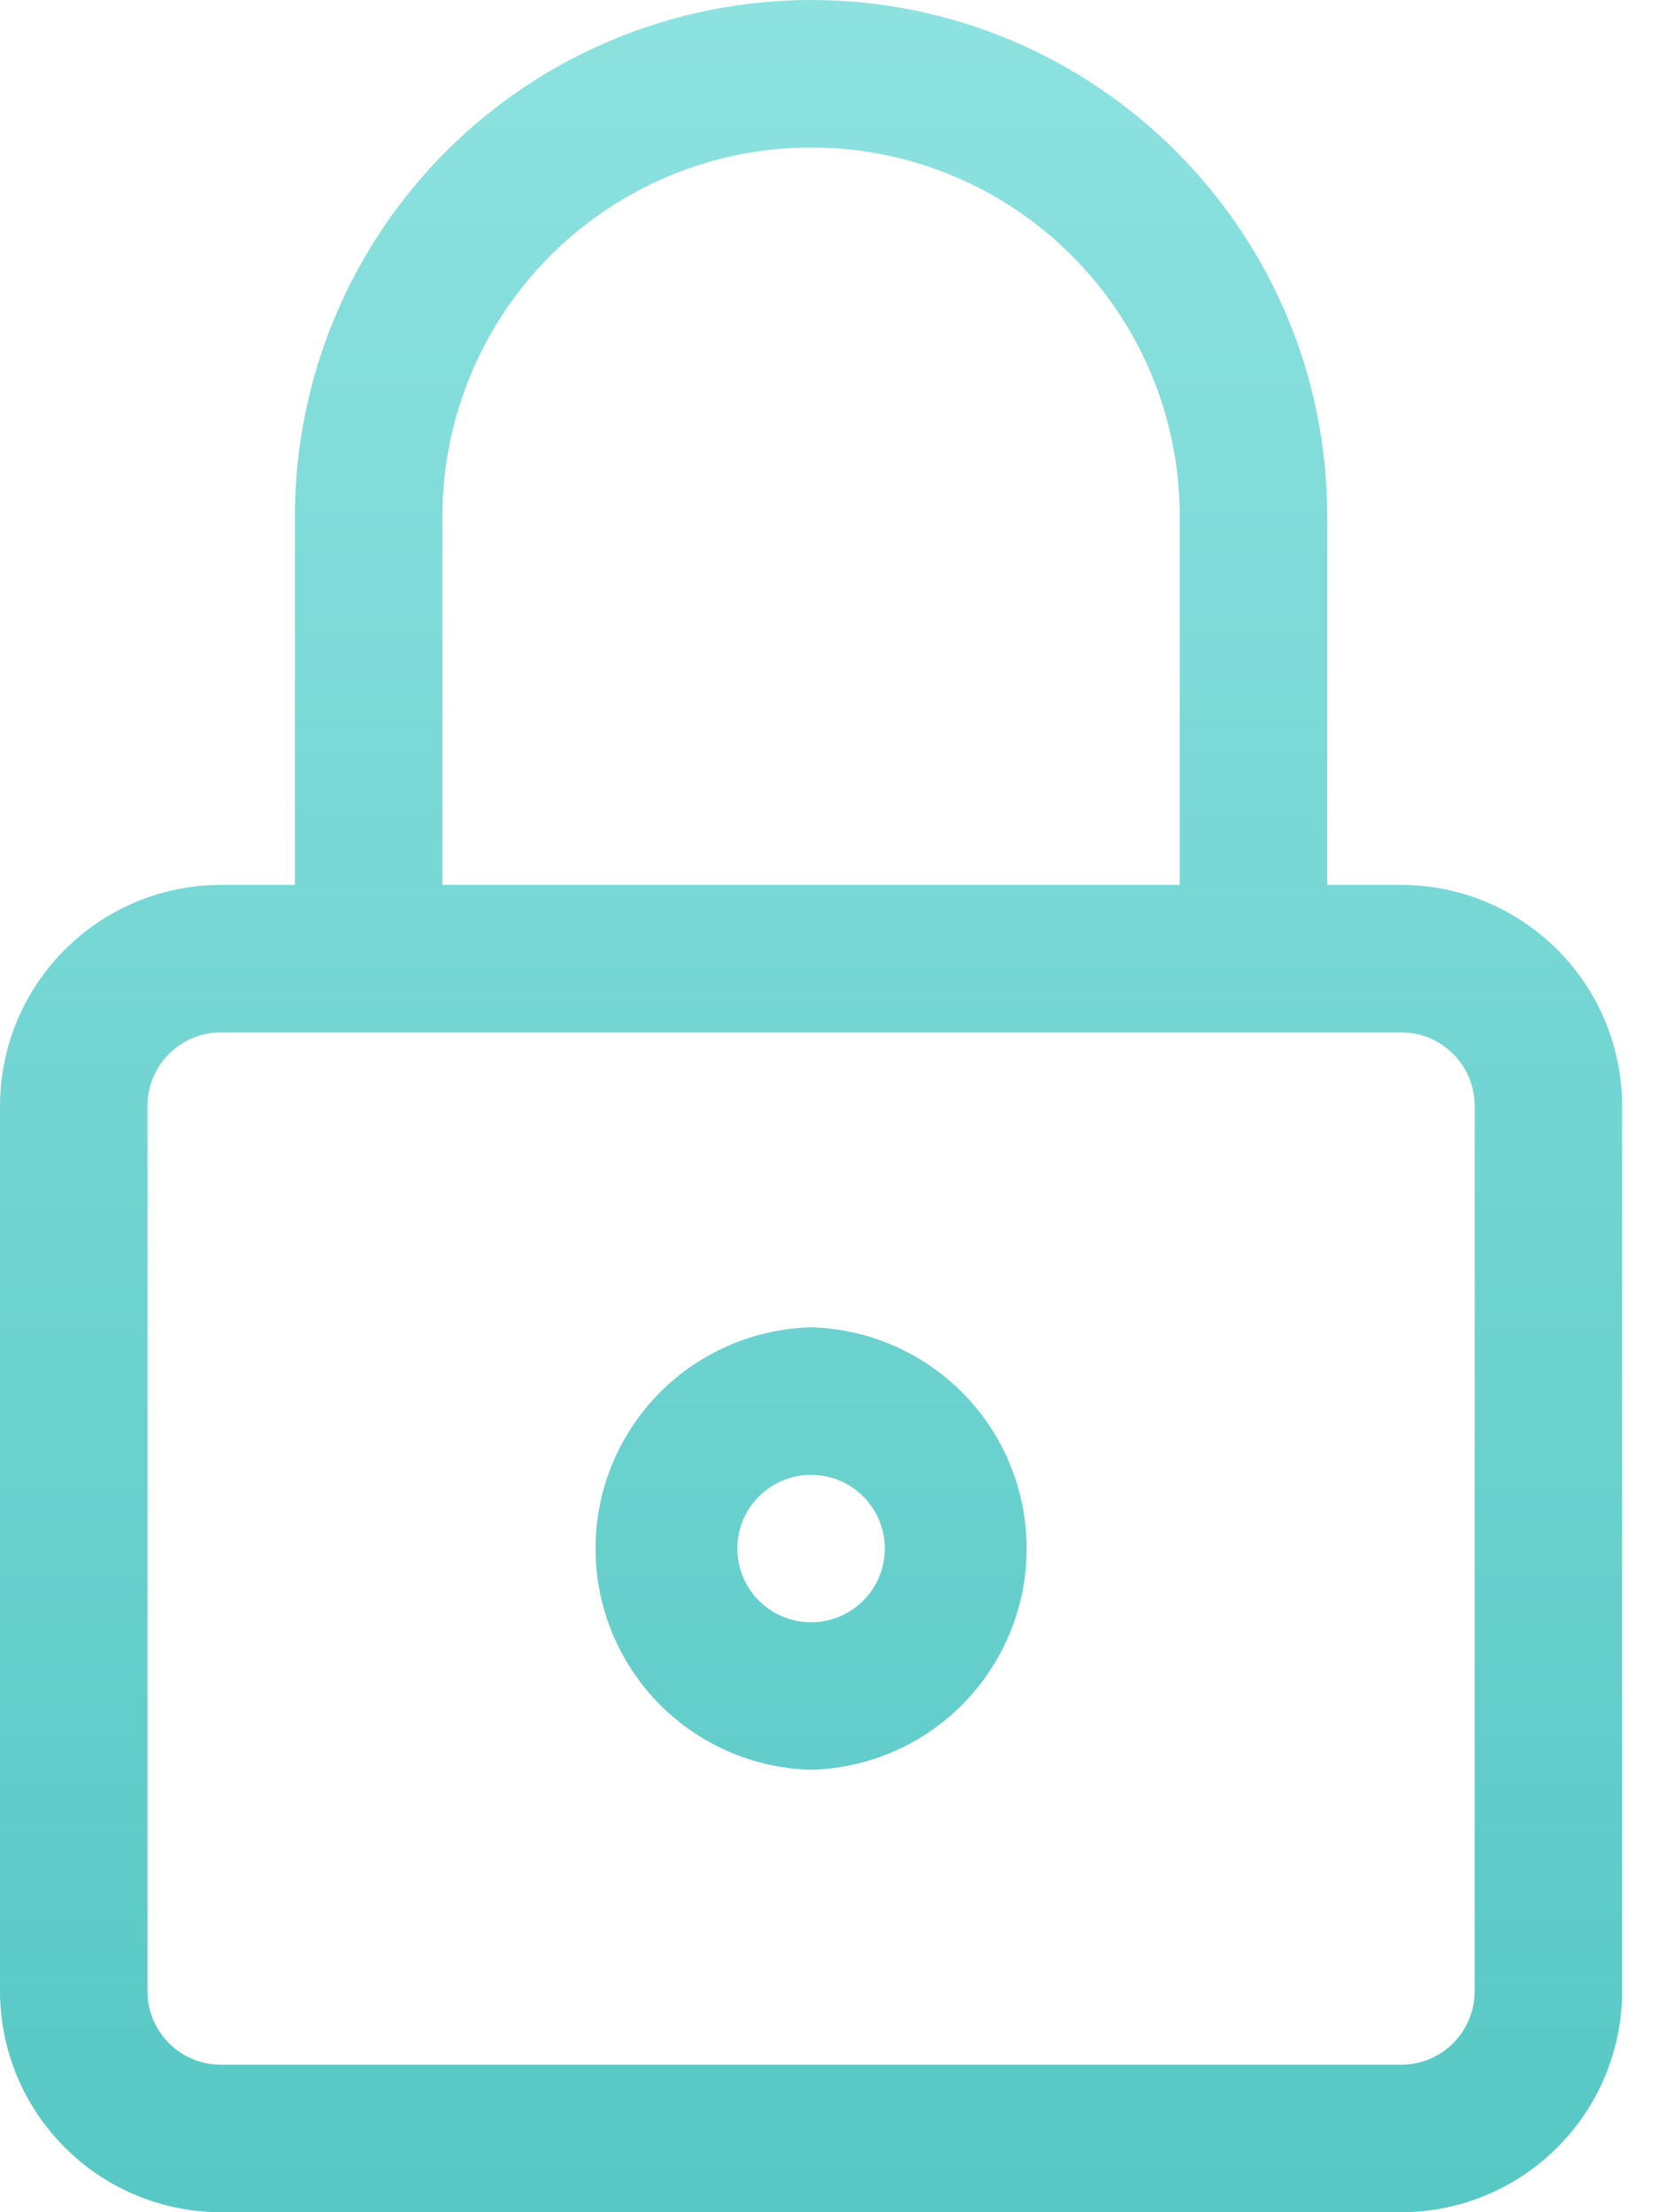 <svg width="30" height="40" viewBox="0 0 30 40" fill="none" xmlns="http://www.w3.org/2000/svg">
<path fill-rule="evenodd" clip-rule="evenodd" d="M5.333 16H4C2.939 16 1.921 16.421 1.172 17.172C0.8 17.543 0.505 17.984 0.304 18.469C0.103 18.954 -0 19.475 2.3019e-07 20V36C2.3019e-07 37.061 0.421 38.079 1.172 38.828C1.543 39.2 1.984 39.495 2.469 39.696C2.955 39.897 3.475 40 4 40H25.333C26.395 40 27.412 39.579 28.161 38.828C28.533 38.457 28.828 38.016 29.029 37.531C29.23 37.045 29.334 36.525 29.333 36V20C29.333 18.939 28.912 17.921 28.161 17.172C27.79 16.8 27.349 16.506 26.864 16.304C26.379 16.103 25.859 16 25.333 16H24V9.333C24 4.183 19.817 0 14.667 0C12.202 0.001 9.838 0.976 8.089 2.714C6.341 4.451 5.35 6.809 5.333 9.273V16ZM4 18.667H25.333C25.509 18.666 25.682 18.7 25.844 18.767C26.006 18.834 26.153 18.932 26.277 19.056C26.401 19.18 26.499 19.327 26.566 19.489C26.633 19.651 26.667 19.825 26.667 20V36C26.667 36.175 26.633 36.349 26.566 36.511C26.499 36.673 26.401 36.82 26.277 36.944C26.153 37.068 26.006 37.166 25.844 37.233C25.682 37.3 25.509 37.334 25.333 37.333H4C3.825 37.334 3.651 37.3 3.489 37.233C3.327 37.166 3.18 37.068 3.056 36.944C2.932 36.82 2.834 36.673 2.767 36.511C2.7 36.349 2.666 36.175 2.667 36V20C2.666 19.825 2.7 19.651 2.767 19.489C2.834 19.327 2.932 19.18 3.056 19.056C3.18 18.932 3.327 18.834 3.489 18.767C3.651 18.7 3.825 18.666 4 18.667ZM8 16V9.287C8.013 7.527 8.722 5.844 9.97 4.604C11.219 3.364 12.907 2.668 14.667 2.667C18.347 2.667 21.333 5.653 21.333 9.333V16H8Z" fill="url(#paint0_linear_6_2018)"/>
<path fill-rule="evenodd" clip-rule="evenodd" d="M14.667 24C13.624 24.027 12.633 24.46 11.904 25.207C11.176 25.955 10.769 26.957 10.769 28C10.769 29.043 11.176 30.045 11.904 30.793C12.633 31.54 13.624 31.973 14.667 32C15.71 31.973 16.701 31.54 17.429 30.793C18.157 30.045 18.565 29.043 18.565 28C18.565 26.957 18.157 25.955 17.429 25.207C16.701 24.46 15.71 24.027 14.667 24ZM14.667 26.667C15.02 26.667 15.359 26.807 15.61 27.057C15.86 27.307 16 27.646 16 28C16 28.354 15.86 28.693 15.61 28.943C15.359 29.193 15.02 29.333 14.667 29.333C14.313 29.333 13.974 29.193 13.724 28.943C13.474 28.693 13.333 28.354 13.333 28C13.333 27.646 13.474 27.307 13.724 27.057C13.974 26.807 14.313 26.667 14.667 26.667Z" fill="url(#paint1_linear_6_2018)"/>
<defs>
<linearGradient id="paint0_linear_6_2018" x1="14.667" y1="0" x2="14.667" y2="40" gradientUnits="userSpaceOnUse">
<stop stop-color="#8DE2E0"/>
<stop offset="1" stop-color="#57C8C5"/>
</linearGradient>
<linearGradient id="paint1_linear_6_2018" x1="14.667" y1="0" x2="14.667" y2="40" gradientUnits="userSpaceOnUse">
<stop stop-color="#8DE2E0"/>
<stop offset="1" stop-color="#57C8C5"/>
</linearGradient>
</defs>
</svg>
